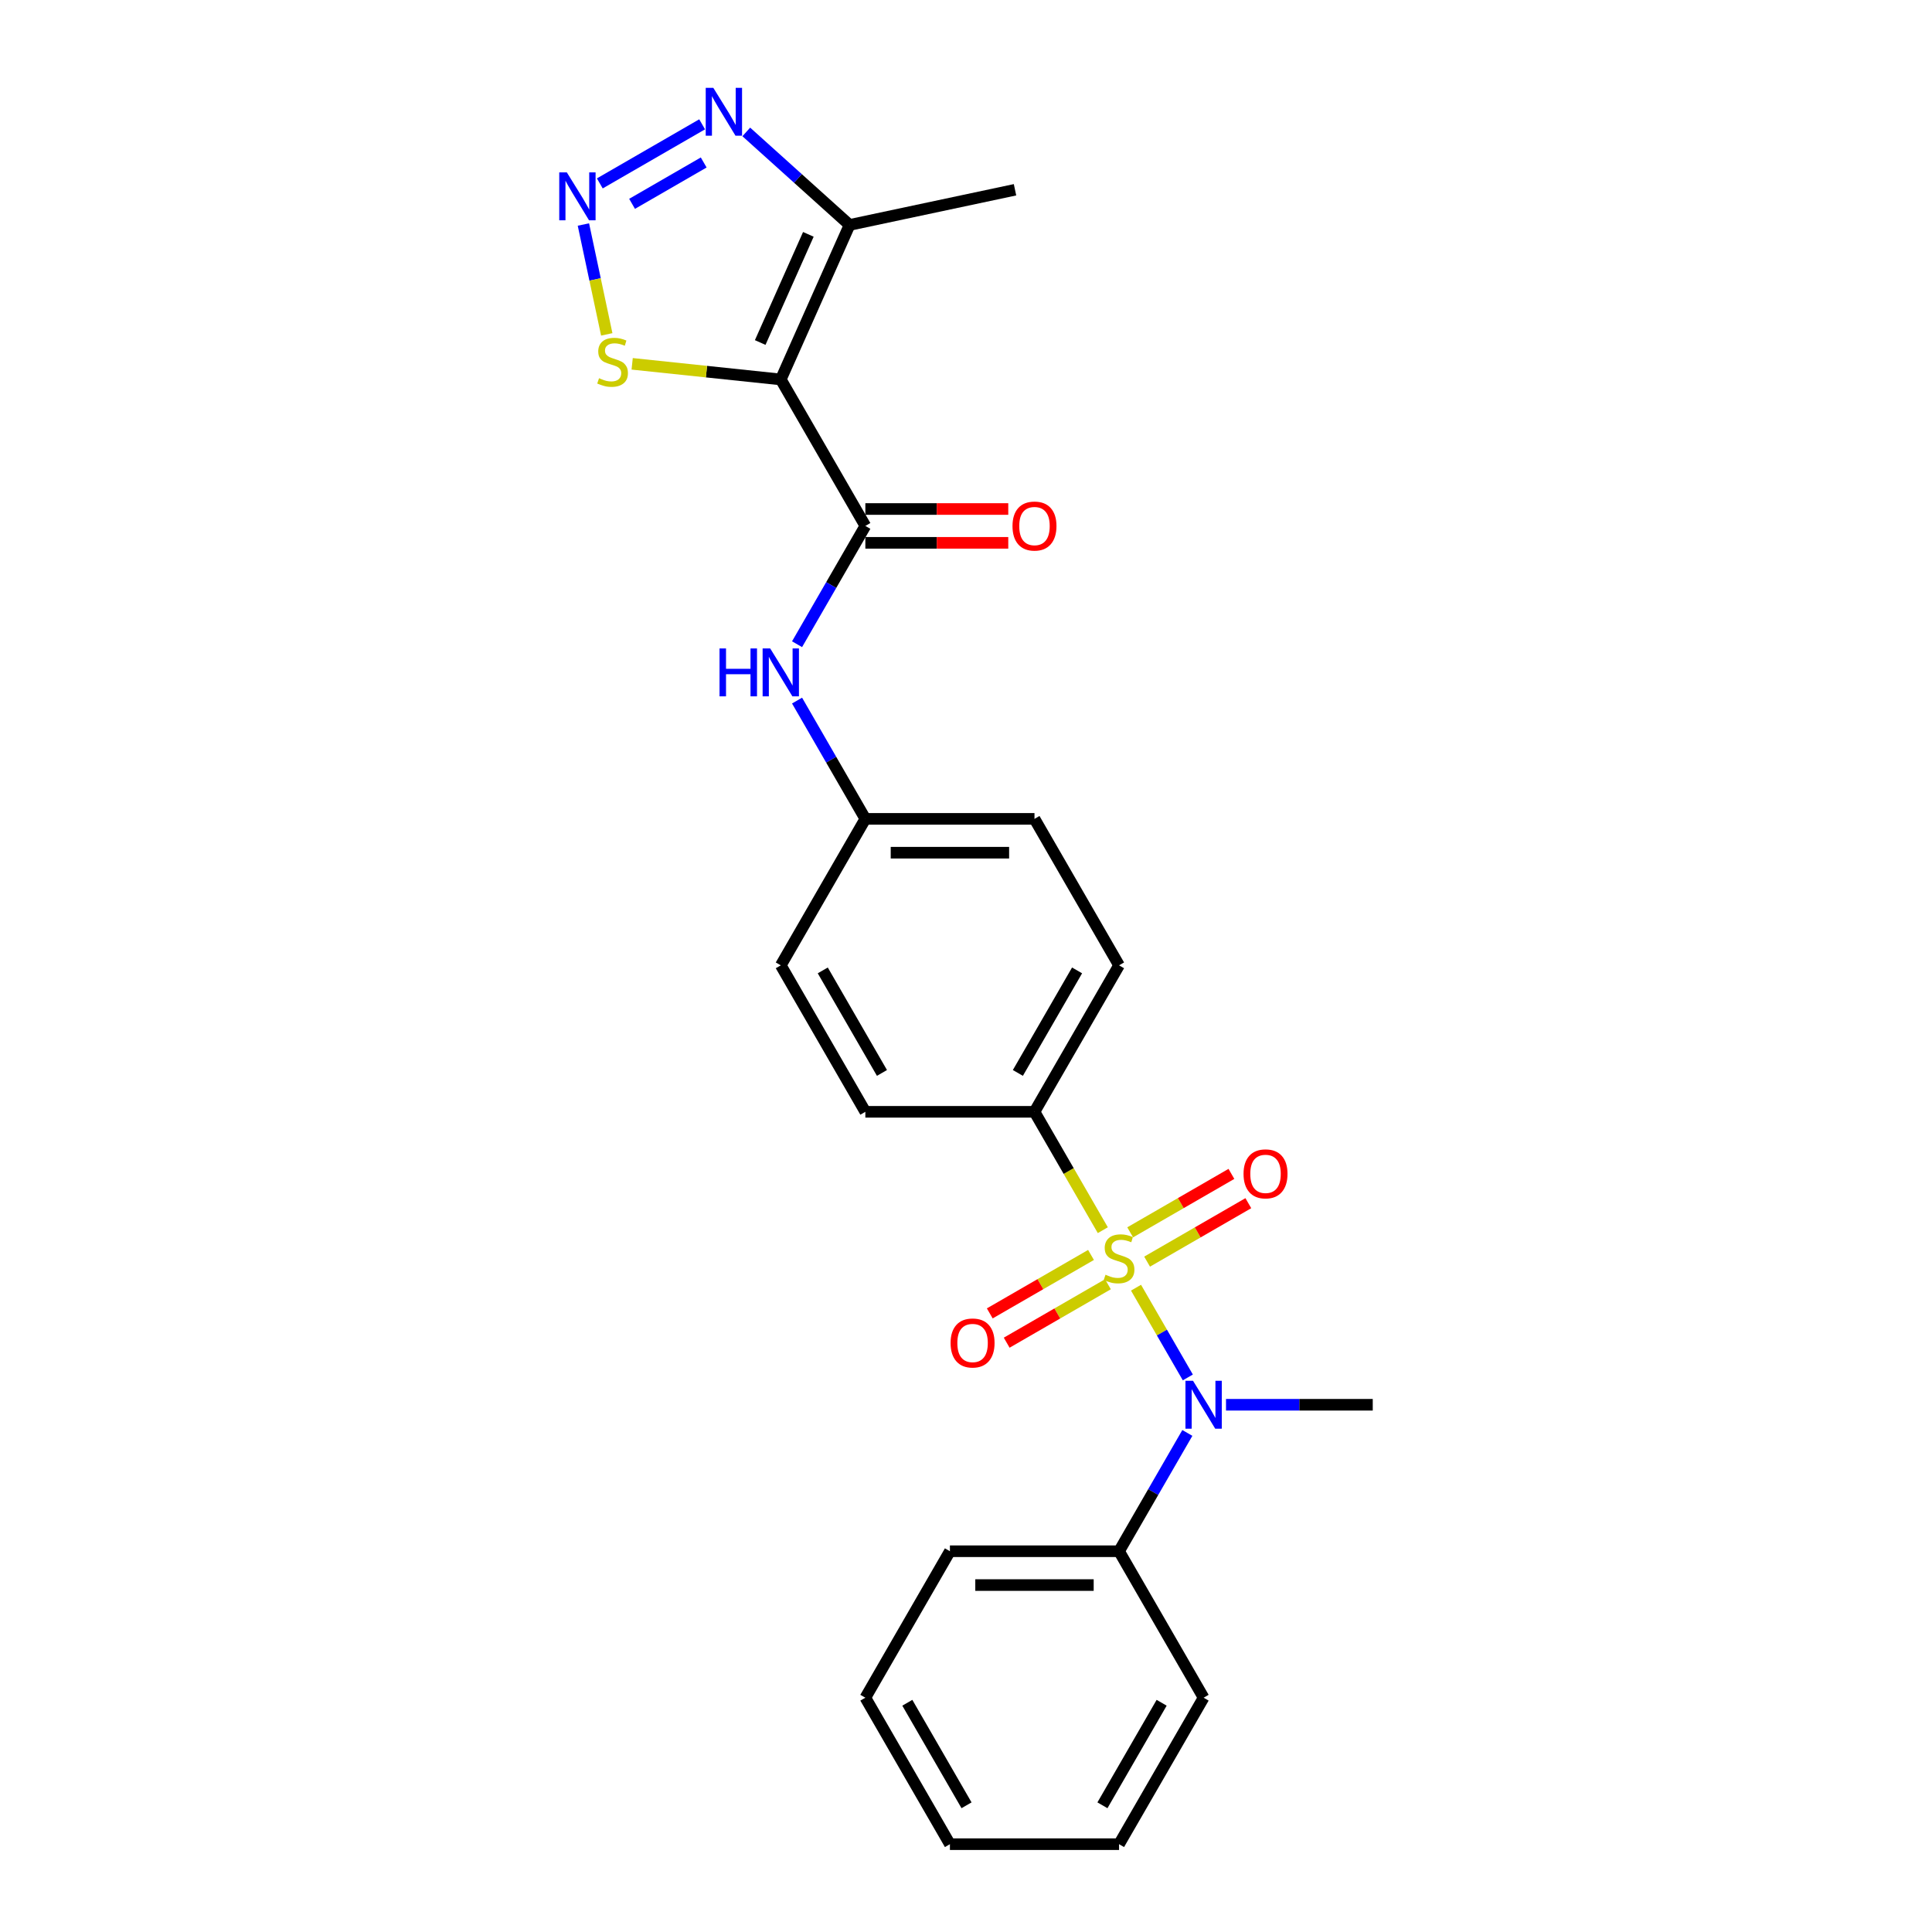 <?xml version='1.0' encoding='iso-8859-1'?>
<svg version='1.1' baseProfile='full'
              xmlns='http://www.w3.org/2000/svg'
                      xmlns:rdkit='http://www.rdkit.org/xml'
                      xmlns:xlink='http://www.w3.org/1999/xlink'
                  xml:space='preserve'
width='1000px' height='1000px' viewBox='0 0 1000 1000'>
<!-- END OF HEADER -->
<rect style='opacity:1.0;fill:#FFFFFF;stroke:none' width='1000' height='1000' x='0' y='0'> </rect>
<path class='bond-3' d='M 588.003,666.503 L 601.413,689.73' style='fill:none;fill-rule:evenodd;stroke:#CCCC00;stroke-width:6px;stroke-linecap:butt;stroke-linejoin:miter;stroke-opacity:1' />
<path class='bond-3' d='M 601.413,689.73 L 614.824,712.957' style='fill:none;fill-rule:evenodd;stroke:#0000FF;stroke-width:6px;stroke-linecap:butt;stroke-linejoin:miter;stroke-opacity:1' />
<path class='bond-7' d='M 570.819,636.739 L 553.133,606.106' style='fill:none;fill-rule:evenodd;stroke:#CCCC00;stroke-width:6px;stroke-linecap:butt;stroke-linejoin:miter;stroke-opacity:1' />
<path class='bond-7' d='M 553.133,606.106 L 535.448,575.474' style='fill:none;fill-rule:evenodd;stroke:#000000;stroke-width:6px;stroke-linecap:butt;stroke-linejoin:miter;stroke-opacity:1' />
<path class='bond-9' d='M 564.704,649.56 L 538.504,664.686' style='fill:none;fill-rule:evenodd;stroke:#CCCC00;stroke-width:6px;stroke-linecap:butt;stroke-linejoin:miter;stroke-opacity:1' />
<path class='bond-9' d='M 538.504,664.686 L 512.304,679.813' style='fill:none;fill-rule:evenodd;stroke:#FF0000;stroke-width:6px;stroke-linecap:butt;stroke-linejoin:miter;stroke-opacity:1' />
<path class='bond-9' d='M 573.459,664.723 L 547.258,679.849' style='fill:none;fill-rule:evenodd;stroke:#CCCC00;stroke-width:6px;stroke-linecap:butt;stroke-linejoin:miter;stroke-opacity:1' />
<path class='bond-9' d='M 547.258,679.849 L 521.058,694.976' style='fill:none;fill-rule:evenodd;stroke:#FF0000;stroke-width:6px;stroke-linecap:butt;stroke-linejoin:miter;stroke-opacity:1' />
<path class='bond-10' d='M 593.734,653.017 L 619.934,637.89' style='fill:none;fill-rule:evenodd;stroke:#CCCC00;stroke-width:6px;stroke-linecap:butt;stroke-linejoin:miter;stroke-opacity:1' />
<path class='bond-10' d='M 619.934,637.89 L 646.134,622.763' style='fill:none;fill-rule:evenodd;stroke:#FF0000;stroke-width:6px;stroke-linecap:butt;stroke-linejoin:miter;stroke-opacity:1' />
<path class='bond-10' d='M 584.979,637.854 L 611.179,622.727' style='fill:none;fill-rule:evenodd;stroke:#CCCC00;stroke-width:6px;stroke-linecap:butt;stroke-linejoin:miter;stroke-opacity:1' />
<path class='bond-10' d='M 611.179,622.727 L 637.38,607.601' style='fill:none;fill-rule:evenodd;stroke:#FF0000;stroke-width:6px;stroke-linecap:butt;stroke-linejoin:miter;stroke-opacity:1' />
<path class='bond-0' d='M 404.133,196.403 L 447.905,272.217' style='fill:none;fill-rule:evenodd;stroke:#000000;stroke-width:6px;stroke-linecap:butt;stroke-linejoin:miter;stroke-opacity:1' />
<path class='bond-4' d='M 404.133,196.403 L 439.74,116.428' style='fill:none;fill-rule:evenodd;stroke:#000000;stroke-width:6px;stroke-linecap:butt;stroke-linejoin:miter;stroke-opacity:1' />
<path class='bond-4' d='M 393.48,177.285 L 418.404,121.303' style='fill:none;fill-rule:evenodd;stroke:#000000;stroke-width:6px;stroke-linecap:butt;stroke-linejoin:miter;stroke-opacity:1' />
<path class='bond-6' d='M 404.133,196.403 L 365.67,192.36' style='fill:none;fill-rule:evenodd;stroke:#000000;stroke-width:6px;stroke-linecap:butt;stroke-linejoin:miter;stroke-opacity:1' />
<path class='bond-6' d='M 365.67,192.36 L 327.208,188.317' style='fill:none;fill-rule:evenodd;stroke:#CCCC00;stroke-width:6px;stroke-linecap:butt;stroke-linejoin:miter;stroke-opacity:1' />
<path class='bond-1' d='M 447.905,272.217 L 430.229,302.832' style='fill:none;fill-rule:evenodd;stroke:#000000;stroke-width:6px;stroke-linecap:butt;stroke-linejoin:miter;stroke-opacity:1' />
<path class='bond-1' d='M 430.229,302.832 L 412.554,333.446' style='fill:none;fill-rule:evenodd;stroke:#0000FF;stroke-width:6px;stroke-linecap:butt;stroke-linejoin:miter;stroke-opacity:1' />
<path class='bond-11' d='M 447.905,280.971 L 484.892,280.971' style='fill:none;fill-rule:evenodd;stroke:#000000;stroke-width:6px;stroke-linecap:butt;stroke-linejoin:miter;stroke-opacity:1' />
<path class='bond-11' d='M 484.892,280.971 L 521.878,280.971' style='fill:none;fill-rule:evenodd;stroke:#FF0000;stroke-width:6px;stroke-linecap:butt;stroke-linejoin:miter;stroke-opacity:1' />
<path class='bond-11' d='M 447.905,263.463 L 484.892,263.463' style='fill:none;fill-rule:evenodd;stroke:#000000;stroke-width:6px;stroke-linecap:butt;stroke-linejoin:miter;stroke-opacity:1' />
<path class='bond-11' d='M 484.892,263.463 L 521.878,263.463' style='fill:none;fill-rule:evenodd;stroke:#FF0000;stroke-width:6px;stroke-linecap:butt;stroke-linejoin:miter;stroke-opacity:1' />
<path class='bond-2' d='M 301.969,116.207 L 308.013,144.641' style='fill:none;fill-rule:evenodd;stroke:#0000FF;stroke-width:6px;stroke-linecap:butt;stroke-linejoin:miter;stroke-opacity:1' />
<path class='bond-2' d='M 308.013,144.641 L 314.057,173.075' style='fill:none;fill-rule:evenodd;stroke:#CCCC00;stroke-width:6px;stroke-linecap:butt;stroke-linejoin:miter;stroke-opacity:1' />
<path class='bond-27' d='M 310.46,94.93 L 363.427,64.349' style='fill:none;fill-rule:evenodd;stroke:#0000FF;stroke-width:6px;stroke-linecap:butt;stroke-linejoin:miter;stroke-opacity:1' />
<path class='bond-27' d='M 327.159,105.506 L 364.236,84.099' style='fill:none;fill-rule:evenodd;stroke:#0000FF;stroke-width:6px;stroke-linecap:butt;stroke-linejoin:miter;stroke-opacity:1' />
<path class='bond-12' d='M 614.57,741.687 L 596.894,772.302' style='fill:none;fill-rule:evenodd;stroke:#0000FF;stroke-width:6px;stroke-linecap:butt;stroke-linejoin:miter;stroke-opacity:1' />
<path class='bond-12' d='M 596.894,772.302 L 579.219,802.917' style='fill:none;fill-rule:evenodd;stroke:#000000;stroke-width:6px;stroke-linecap:butt;stroke-linejoin:miter;stroke-opacity:1' />
<path class='bond-18' d='M 634.581,727.103 L 672.557,727.103' style='fill:none;fill-rule:evenodd;stroke:#0000FF;stroke-width:6px;stroke-linecap:butt;stroke-linejoin:miter;stroke-opacity:1' />
<path class='bond-18' d='M 672.557,727.103 L 710.533,727.103' style='fill:none;fill-rule:evenodd;stroke:#000000;stroke-width:6px;stroke-linecap:butt;stroke-linejoin:miter;stroke-opacity:1' />
<path class='bond-5' d='M 439.74,116.428 L 413.007,92.358' style='fill:none;fill-rule:evenodd;stroke:#000000;stroke-width:6px;stroke-linecap:butt;stroke-linejoin:miter;stroke-opacity:1' />
<path class='bond-5' d='M 413.007,92.358 L 386.274,68.287' style='fill:none;fill-rule:evenodd;stroke:#0000FF;stroke-width:6px;stroke-linecap:butt;stroke-linejoin:miter;stroke-opacity:1' />
<path class='bond-19' d='M 439.74,116.428 L 525.37,98.227' style='fill:none;fill-rule:evenodd;stroke:#000000;stroke-width:6px;stroke-linecap:butt;stroke-linejoin:miter;stroke-opacity:1' />
<path class='bond-13' d='M 535.448,575.474 L 579.219,499.66' style='fill:none;fill-rule:evenodd;stroke:#000000;stroke-width:6px;stroke-linecap:butt;stroke-linejoin:miter;stroke-opacity:1' />
<path class='bond-13' d='M 526.85,555.348 L 557.49,502.278' style='fill:none;fill-rule:evenodd;stroke:#000000;stroke-width:6px;stroke-linecap:butt;stroke-linejoin:miter;stroke-opacity:1' />
<path class='bond-14' d='M 535.448,575.474 L 447.905,575.474' style='fill:none;fill-rule:evenodd;stroke:#000000;stroke-width:6px;stroke-linecap:butt;stroke-linejoin:miter;stroke-opacity:1' />
<path class='bond-8' d='M 412.554,362.616 L 430.229,393.231' style='fill:none;fill-rule:evenodd;stroke:#0000FF;stroke-width:6px;stroke-linecap:butt;stroke-linejoin:miter;stroke-opacity:1' />
<path class='bond-8' d='M 430.229,393.231 L 447.905,423.845' style='fill:none;fill-rule:evenodd;stroke:#000000;stroke-width:6px;stroke-linecap:butt;stroke-linejoin:miter;stroke-opacity:1' />
<path class='bond-20' d='M 579.219,802.917 L 491.676,802.917' style='fill:none;fill-rule:evenodd;stroke:#000000;stroke-width:6px;stroke-linecap:butt;stroke-linejoin:miter;stroke-opacity:1' />
<path class='bond-20' d='M 566.088,820.425 L 504.808,820.425' style='fill:none;fill-rule:evenodd;stroke:#000000;stroke-width:6px;stroke-linecap:butt;stroke-linejoin:miter;stroke-opacity:1' />
<path class='bond-21' d='M 579.219,802.917 L 622.99,878.731' style='fill:none;fill-rule:evenodd;stroke:#000000;stroke-width:6px;stroke-linecap:butt;stroke-linejoin:miter;stroke-opacity:1' />
<path class='bond-16' d='M 579.219,499.66 L 535.448,423.845' style='fill:none;fill-rule:evenodd;stroke:#000000;stroke-width:6px;stroke-linecap:butt;stroke-linejoin:miter;stroke-opacity:1' />
<path class='bond-17' d='M 447.905,575.474 L 404.133,499.66' style='fill:none;fill-rule:evenodd;stroke:#000000;stroke-width:6px;stroke-linecap:butt;stroke-linejoin:miter;stroke-opacity:1' />
<path class='bond-17' d='M 456.502,555.348 L 425.862,502.278' style='fill:none;fill-rule:evenodd;stroke:#000000;stroke-width:6px;stroke-linecap:butt;stroke-linejoin:miter;stroke-opacity:1' />
<path class='bond-15' d='M 447.905,423.845 L 404.133,499.66' style='fill:none;fill-rule:evenodd;stroke:#000000;stroke-width:6px;stroke-linecap:butt;stroke-linejoin:miter;stroke-opacity:1' />
<path class='bond-25' d='M 447.905,423.845 L 535.448,423.845' style='fill:none;fill-rule:evenodd;stroke:#000000;stroke-width:6px;stroke-linecap:butt;stroke-linejoin:miter;stroke-opacity:1' />
<path class='bond-25' d='M 461.036,441.354 L 522.316,441.354' style='fill:none;fill-rule:evenodd;stroke:#000000;stroke-width:6px;stroke-linecap:butt;stroke-linejoin:miter;stroke-opacity:1' />
<path class='bond-23' d='M 491.676,802.917 L 447.905,878.731' style='fill:none;fill-rule:evenodd;stroke:#000000;stroke-width:6px;stroke-linecap:butt;stroke-linejoin:miter;stroke-opacity:1' />
<path class='bond-22' d='M 622.99,878.731 L 579.219,954.545' style='fill:none;fill-rule:evenodd;stroke:#000000;stroke-width:6px;stroke-linecap:butt;stroke-linejoin:miter;stroke-opacity:1' />
<path class='bond-22' d='M 601.262,881.349 L 570.622,934.419' style='fill:none;fill-rule:evenodd;stroke:#000000;stroke-width:6px;stroke-linecap:butt;stroke-linejoin:miter;stroke-opacity:1' />
<path class='bond-24' d='M 579.219,954.545 L 491.676,954.545' style='fill:none;fill-rule:evenodd;stroke:#000000;stroke-width:6px;stroke-linecap:butt;stroke-linejoin:miter;stroke-opacity:1' />
<path class='bond-26' d='M 447.905,878.731 L 491.676,954.545' style='fill:none;fill-rule:evenodd;stroke:#000000;stroke-width:6px;stroke-linecap:butt;stroke-linejoin:miter;stroke-opacity:1' />
<path class='bond-26' d='M 469.633,881.349 L 500.273,934.419' style='fill:none;fill-rule:evenodd;stroke:#000000;stroke-width:6px;stroke-linecap:butt;stroke-linejoin:miter;stroke-opacity:1' />
<path  class='atom-0' d='M 572.216 659.797
Q 572.496 659.902, 573.651 660.393
Q 574.807 660.883, 576.067 661.198
Q 577.363 661.478, 578.624 661.478
Q 580.97 661.478, 582.335 660.358
Q 583.701 659.202, 583.701 657.206
Q 583.701 655.841, 583.001 655
Q 582.335 654.16, 581.285 653.704
Q 580.234 653.249, 578.484 652.724
Q 576.278 652.059, 574.947 651.428
Q 573.651 650.798, 572.706 649.467
Q 571.795 648.137, 571.795 645.896
Q 571.795 642.779, 573.896 640.853
Q 576.032 638.927, 580.234 638.927
Q 583.106 638.927, 586.362 640.293
L 585.557 642.989
Q 582.581 641.764, 580.34 641.764
Q 577.923 641.764, 576.593 642.779
Q 575.262 643.76, 575.297 645.475
Q 575.297 646.806, 575.962 647.611
Q 576.663 648.417, 577.643 648.872
Q 578.659 649.327, 580.34 649.853
Q 582.581 650.553, 583.911 651.253
Q 585.242 651.954, 586.187 653.389
Q 587.168 654.79, 587.168 657.206
Q 587.168 660.638, 584.857 662.494
Q 582.581 664.315, 578.764 664.315
Q 576.558 664.315, 574.877 663.824
Q 573.231 663.369, 571.27 662.564
L 572.216 659.797
' fill='#CCCC00'/>
<path  class='atom-3' d='M 293.389 89.226
L 301.513 102.357
Q 302.318 103.653, 303.614 105.999
Q 304.909 108.345, 304.979 108.485
L 304.979 89.226
L 308.271 89.226
L 308.271 114.018
L 304.874 114.018
L 296.155 99.661
Q 295.14 97.98, 294.054 96.054
Q 293.004 94.128, 292.688 93.533
L 292.688 114.018
L 289.467 114.018
L 289.467 89.226
L 293.389 89.226
' fill='#0000FF'/>
<path  class='atom-4' d='M 617.51 714.707
L 625.634 727.838
Q 626.44 729.134, 627.735 731.48
Q 629.031 733.826, 629.101 733.966
L 629.101 714.707
L 632.392 714.707
L 632.392 739.499
L 628.996 739.499
L 620.277 725.142
Q 619.261 723.461, 618.176 721.535
Q 617.125 719.609, 616.81 719.014
L 616.81 739.499
L 613.588 739.499
L 613.588 714.707
L 617.51 714.707
' fill='#0000FF'/>
<path  class='atom-6' d='M 369.203 45.455
L 377.327 58.586
Q 378.132 59.882, 379.428 62.228
Q 380.724 64.574, 380.794 64.714
L 380.794 45.455
L 384.085 45.455
L 384.085 70.247
L 380.689 70.247
L 371.969 55.89
Q 370.954 54.209, 369.868 52.283
Q 368.818 50.357, 368.503 49.762
L 368.503 70.247
L 365.281 70.247
L 365.281 45.455
L 369.203 45.455
' fill='#0000FF'/>
<path  class='atom-7' d='M 310.067 195.761
Q 310.347 195.866, 311.502 196.356
Q 312.658 196.846, 313.919 197.162
Q 315.214 197.442, 316.475 197.442
Q 318.821 197.442, 320.187 196.321
Q 321.552 195.166, 321.552 193.17
Q 321.552 191.804, 320.852 190.964
Q 320.187 190.123, 319.136 189.668
Q 318.086 189.213, 316.335 188.687
Q 314.129 188.022, 312.798 187.392
Q 311.502 186.762, 310.557 185.431
Q 309.646 184.1, 309.646 181.859
Q 309.646 178.743, 311.748 176.817
Q 313.884 174.891, 318.086 174.891
Q 320.957 174.891, 324.214 176.256
L 323.408 178.953
Q 320.432 177.727, 318.191 177.727
Q 315.774 177.727, 314.444 178.743
Q 313.113 179.723, 313.148 181.439
Q 313.148 182.77, 313.814 183.575
Q 314.514 184.38, 315.494 184.836
Q 316.51 185.291, 318.191 185.816
Q 320.432 186.516, 321.762 187.217
Q 323.093 187.917, 324.039 189.353
Q 325.019 190.754, 325.019 193.17
Q 325.019 196.601, 322.708 198.457
Q 320.432 200.278, 316.615 200.278
Q 314.409 200.278, 312.728 199.788
Q 311.082 199.333, 309.121 198.527
L 310.067 195.761
' fill='#CCCC00'/>
<path  class='atom-9' d='M 372.425 335.635
L 375.787 335.635
L 375.787 346.175
L 388.463 346.175
L 388.463 335.635
L 391.825 335.635
L 391.825 360.427
L 388.463 360.427
L 388.463 348.977
L 375.787 348.977
L 375.787 360.427
L 372.425 360.427
L 372.425 335.635
' fill='#0000FF'/>
<path  class='atom-9' d='M 398.653 335.635
L 406.777 348.766
Q 407.583 350.062, 408.878 352.408
Q 410.174 354.754, 410.244 354.894
L 410.244 335.635
L 413.535 335.635
L 413.535 360.427
L 410.139 360.427
L 401.42 346.07
Q 400.404 344.389, 399.318 342.463
Q 398.268 340.537, 397.953 339.942
L 397.953 360.427
L 394.731 360.427
L 394.731 335.635
L 398.653 335.635
' fill='#0000FF'/>
<path  class='atom-10' d='M 492.024 695.13
Q 492.024 689.177, 494.966 685.85
Q 497.907 682.524, 503.405 682.524
Q 508.902 682.524, 511.844 685.85
Q 514.785 689.177, 514.785 695.13
Q 514.785 701.153, 511.809 704.584
Q 508.832 707.981, 503.405 707.981
Q 497.942 707.981, 494.966 704.584
Q 492.024 701.188, 492.024 695.13
M 503.405 705.18
Q 507.187 705.18, 509.218 702.658
Q 511.284 700.102, 511.284 695.13
Q 511.284 690.262, 509.218 687.811
Q 507.187 685.325, 503.405 685.325
Q 499.623 685.325, 497.557 687.776
Q 495.526 690.227, 495.526 695.13
Q 495.526 700.137, 497.557 702.658
Q 499.623 705.18, 503.405 705.18
' fill='#FF0000'/>
<path  class='atom-11' d='M 643.653 607.587
Q 643.653 601.634, 646.594 598.307
Q 649.536 594.981, 655.033 594.981
Q 660.531 594.981, 663.472 598.307
Q 666.414 601.634, 666.414 607.587
Q 666.414 613.61, 663.437 617.042
Q 660.461 620.438, 655.033 620.438
Q 649.571 620.438, 646.594 617.042
Q 643.653 613.645, 643.653 607.587
M 655.033 617.637
Q 658.815 617.637, 660.846 615.116
Q 662.912 612.559, 662.912 607.587
Q 662.912 602.72, 660.846 600.268
Q 658.815 597.782, 655.033 597.782
Q 651.251 597.782, 649.185 600.233
Q 647.154 602.685, 647.154 607.587
Q 647.154 612.594, 649.185 615.116
Q 651.251 617.637, 655.033 617.637
' fill='#FF0000'/>
<path  class='atom-12' d='M 524.067 272.287
Q 524.067 266.334, 527.008 263.007
Q 529.95 259.681, 535.448 259.681
Q 540.945 259.681, 543.887 263.007
Q 546.828 266.334, 546.828 272.287
Q 546.828 278.31, 543.852 281.741
Q 540.875 285.138, 535.448 285.138
Q 529.985 285.138, 527.008 281.741
Q 524.067 278.345, 524.067 272.287
M 535.448 282.337
Q 539.229 282.337, 541.26 279.816
Q 543.326 277.259, 543.326 272.287
Q 543.326 267.419, 541.26 264.968
Q 539.229 262.482, 535.448 262.482
Q 531.666 262.482, 529.6 264.933
Q 527.569 267.384, 527.569 272.287
Q 527.569 277.294, 529.6 279.816
Q 531.666 282.337, 535.448 282.337
' fill='#FF0000'/>
</svg>
